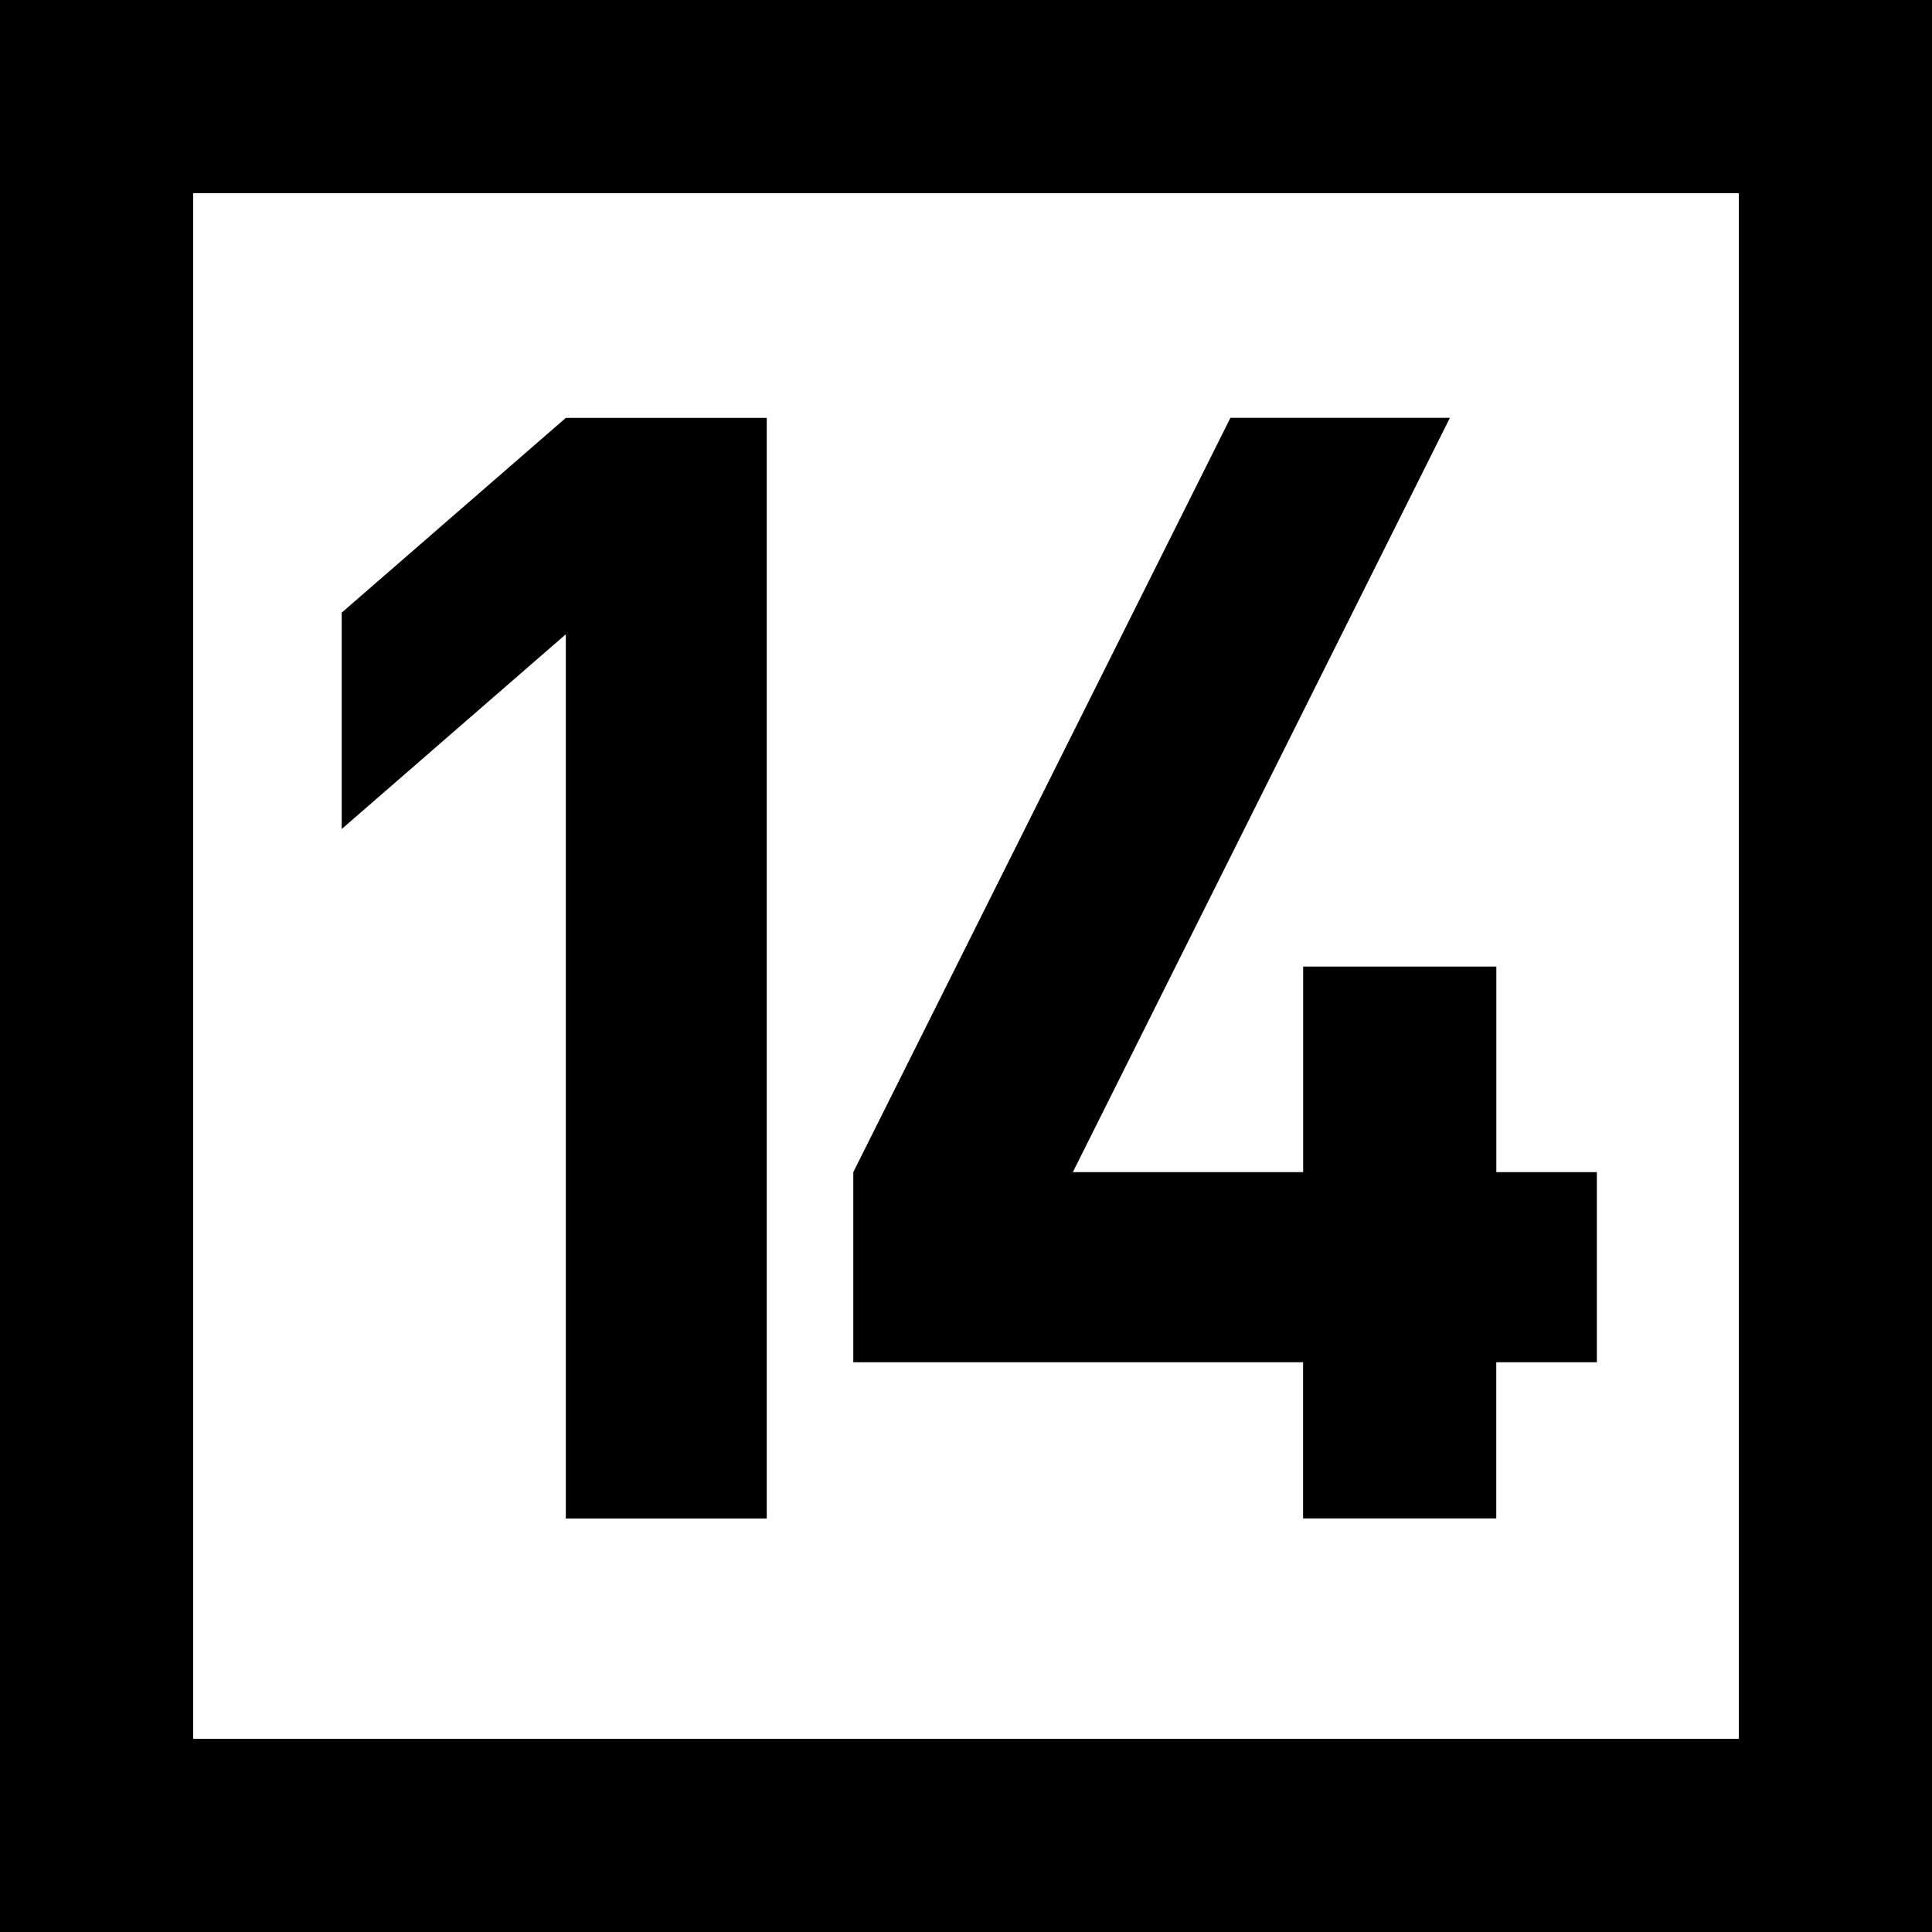<?xml version="1.0" encoding="utf-8"?>
<!-- Generator: Adobe Illustrator 15.1.0, SVG Export Plug-In . SVG Version: 6.00 Build 0)  -->
<!DOCTYPE svg PUBLIC "-//W3C//DTD SVG 1.1//EN" "http://www.w3.org/Graphics/SVG/1.1/DTD/svg11.dtd">
<svg version="1.1" id="Layer_1" xmlns="http://www.w3.org/2000/svg" xmlns:xlink="http://www.w3.org/1999/xlink" x="0px" y="0px"
	 width="30px" height="30px" viewBox="0 0 30 30" enable-background="new 0 0 30 30" xml:space="preserve">
<rect width="30" height="30"/>
<rect x="3" y="3" fill="#FFFFFF" width="24" height="24"/>
<g>
	<path d="M8.786,23.578V9.849l-3.48,3.024v-3.36l3.48-3.024h3.12v17.09H8.786z"/>
	<path d="M23.234,21.153v2.425h-3v-2.425H13.25v-2.952l5.856-11.713h3.408l-5.855,11.713h3.576v-3.192h3v3.192h1.561v2.952H23.234z"
		/>
</g>
</svg>
